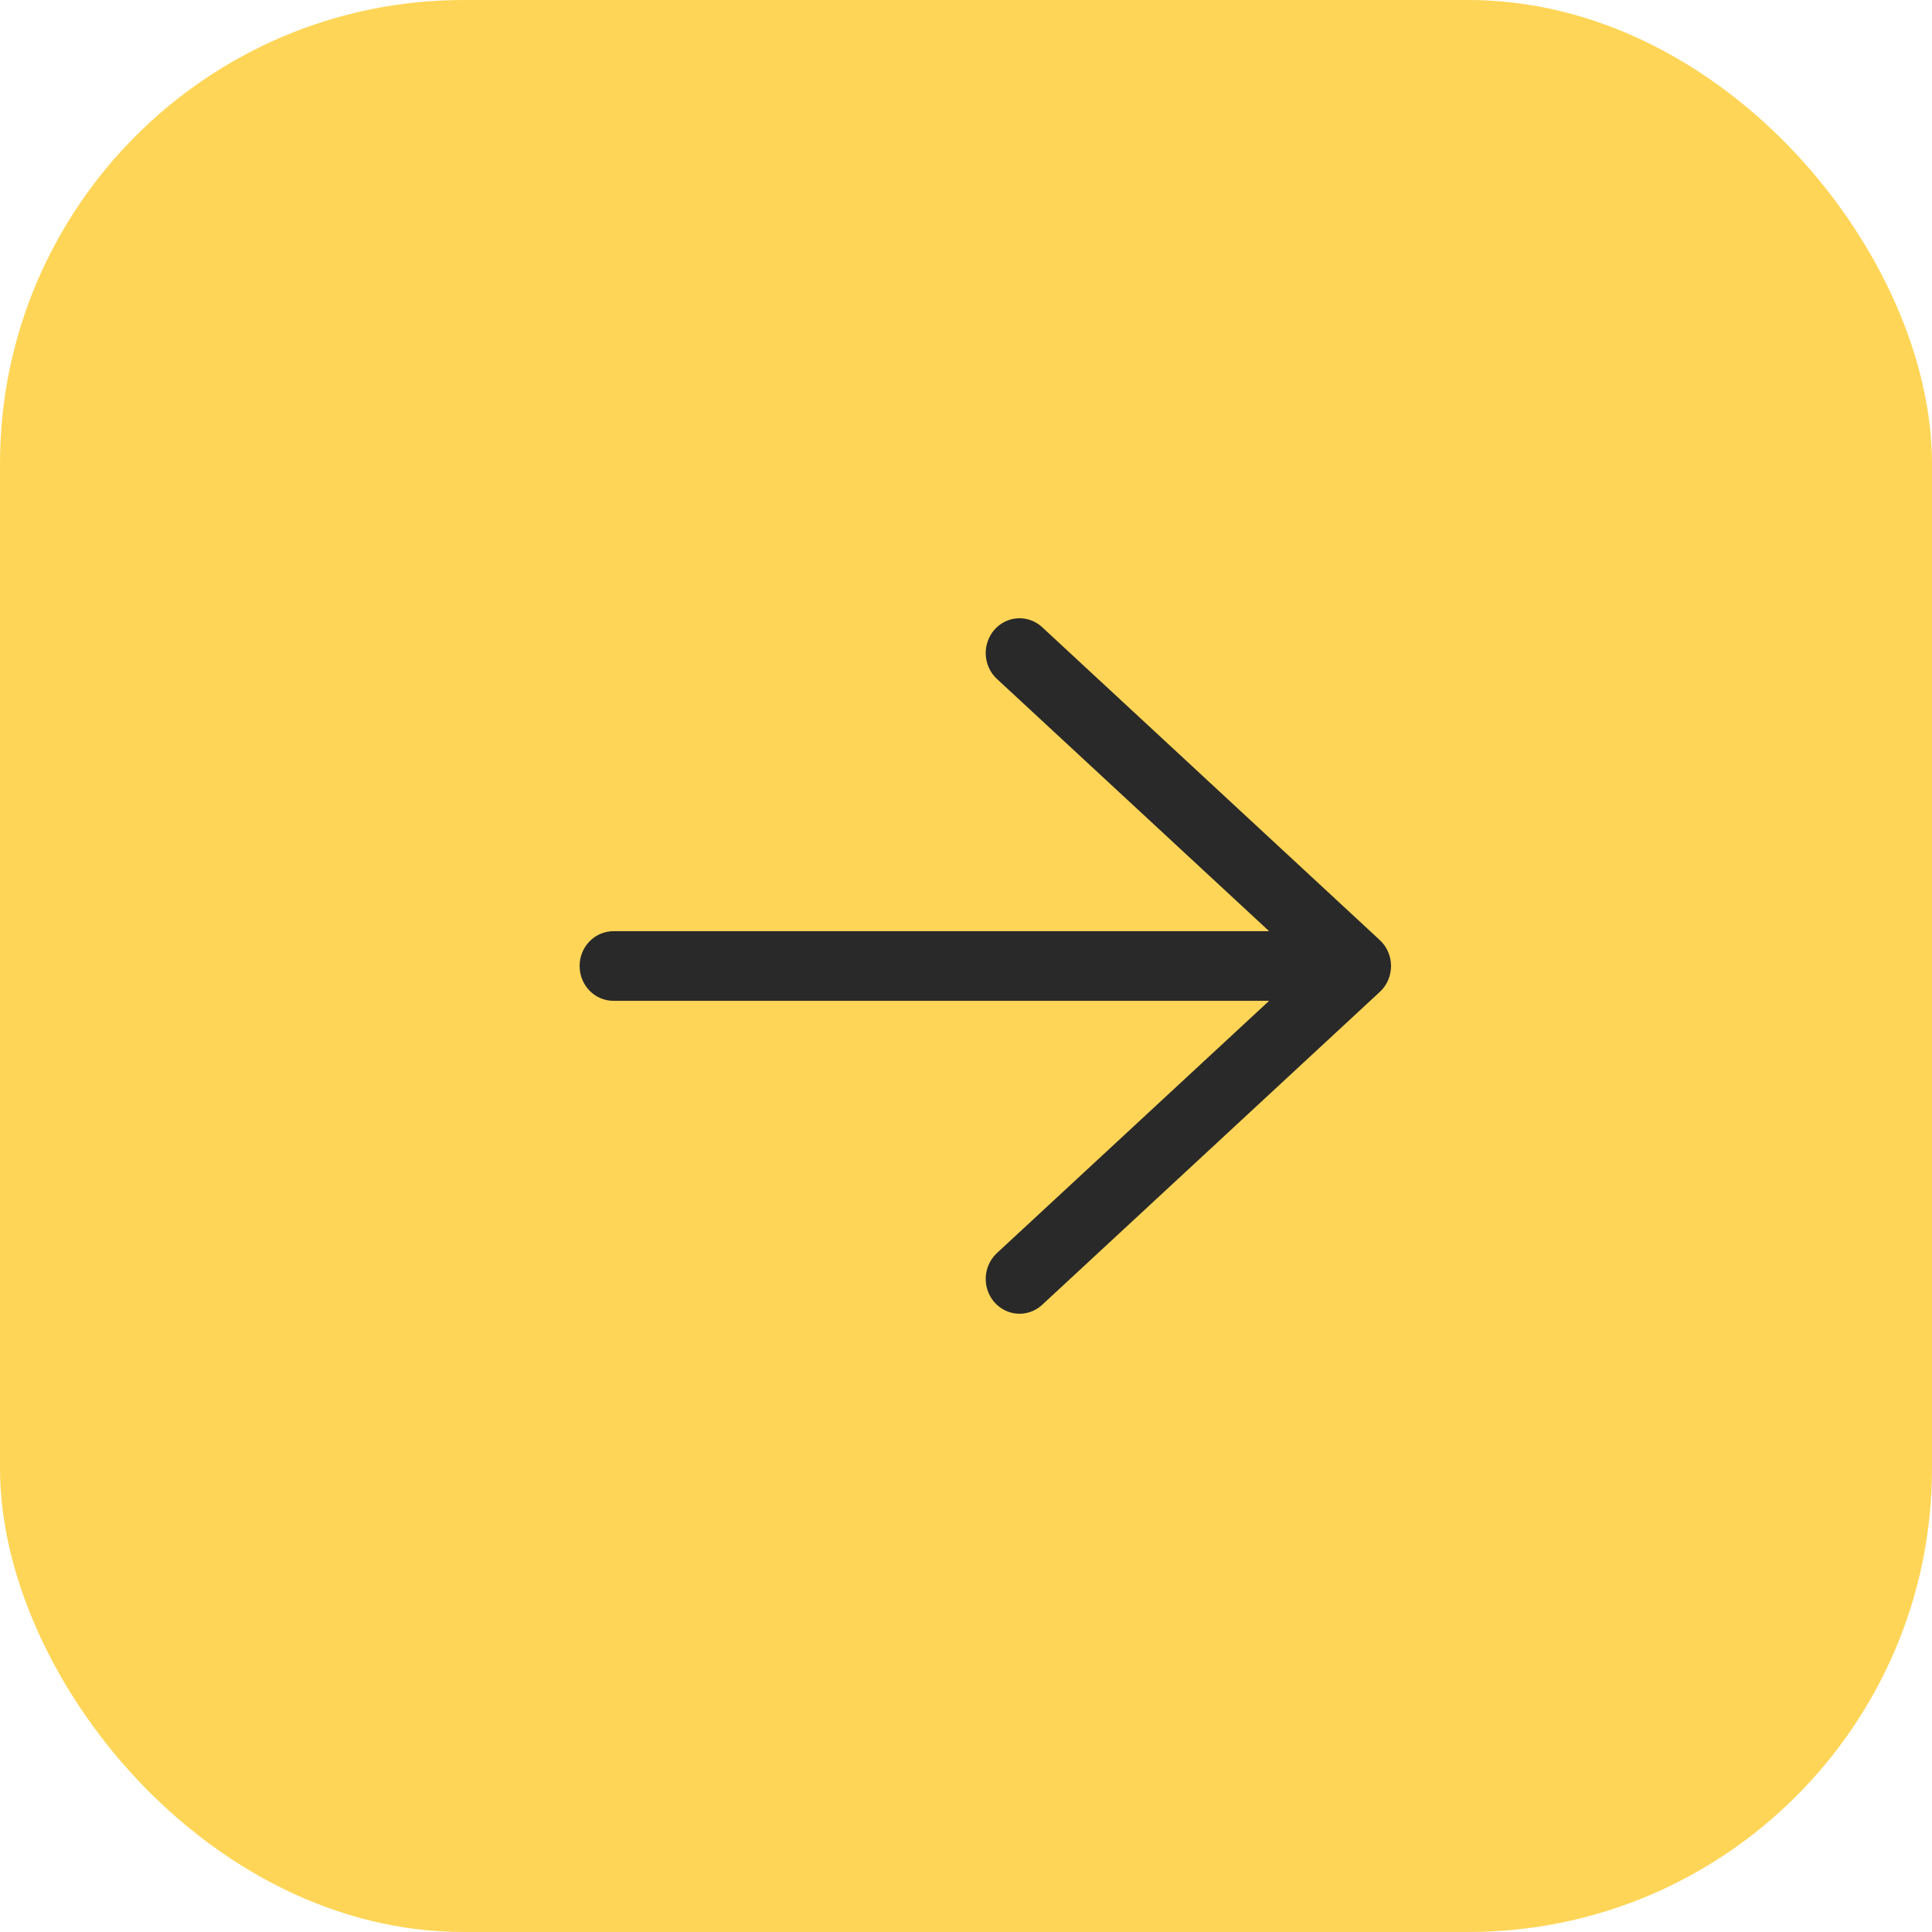 <?xml version="1.0" encoding="UTF-8"?> <svg xmlns="http://www.w3.org/2000/svg" width="50" height="50" viewBox="0 0 50 50" fill="none"><rect width="50" height="50" rx="12" fill="#FFD557"></rect><path d="M15.875 24.099C15.643 24.099 15.42 24.194 15.256 24.363C15.092 24.532 15 24.761 15 25C15 25.239 15.092 25.468 15.256 25.637C15.42 25.806 15.643 25.901 15.875 25.901L32.845 25.901L25.791 32.438C25.622 32.599 25.522 32.821 25.511 33.058C25.5 33.294 25.581 33.525 25.734 33.701C25.888 33.877 26.102 33.984 26.331 33.998C26.561 34.013 26.786 33.934 26.96 33.779L35.71 25.67C35.801 25.586 35.874 25.483 35.924 25.367C35.974 25.252 36 25.126 36 25C36 24.874 35.974 24.748 35.924 24.633C35.874 24.517 35.801 24.414 35.71 24.33L26.96 16.221C26.786 16.066 26.561 15.987 26.331 16.002C26.102 16.016 25.888 16.123 25.734 16.299C25.581 16.475 25.5 16.706 25.511 16.942C25.522 17.179 25.622 17.401 25.791 17.562L32.845 24.099L15.875 24.099Z" fill="#292929"></path></svg> 